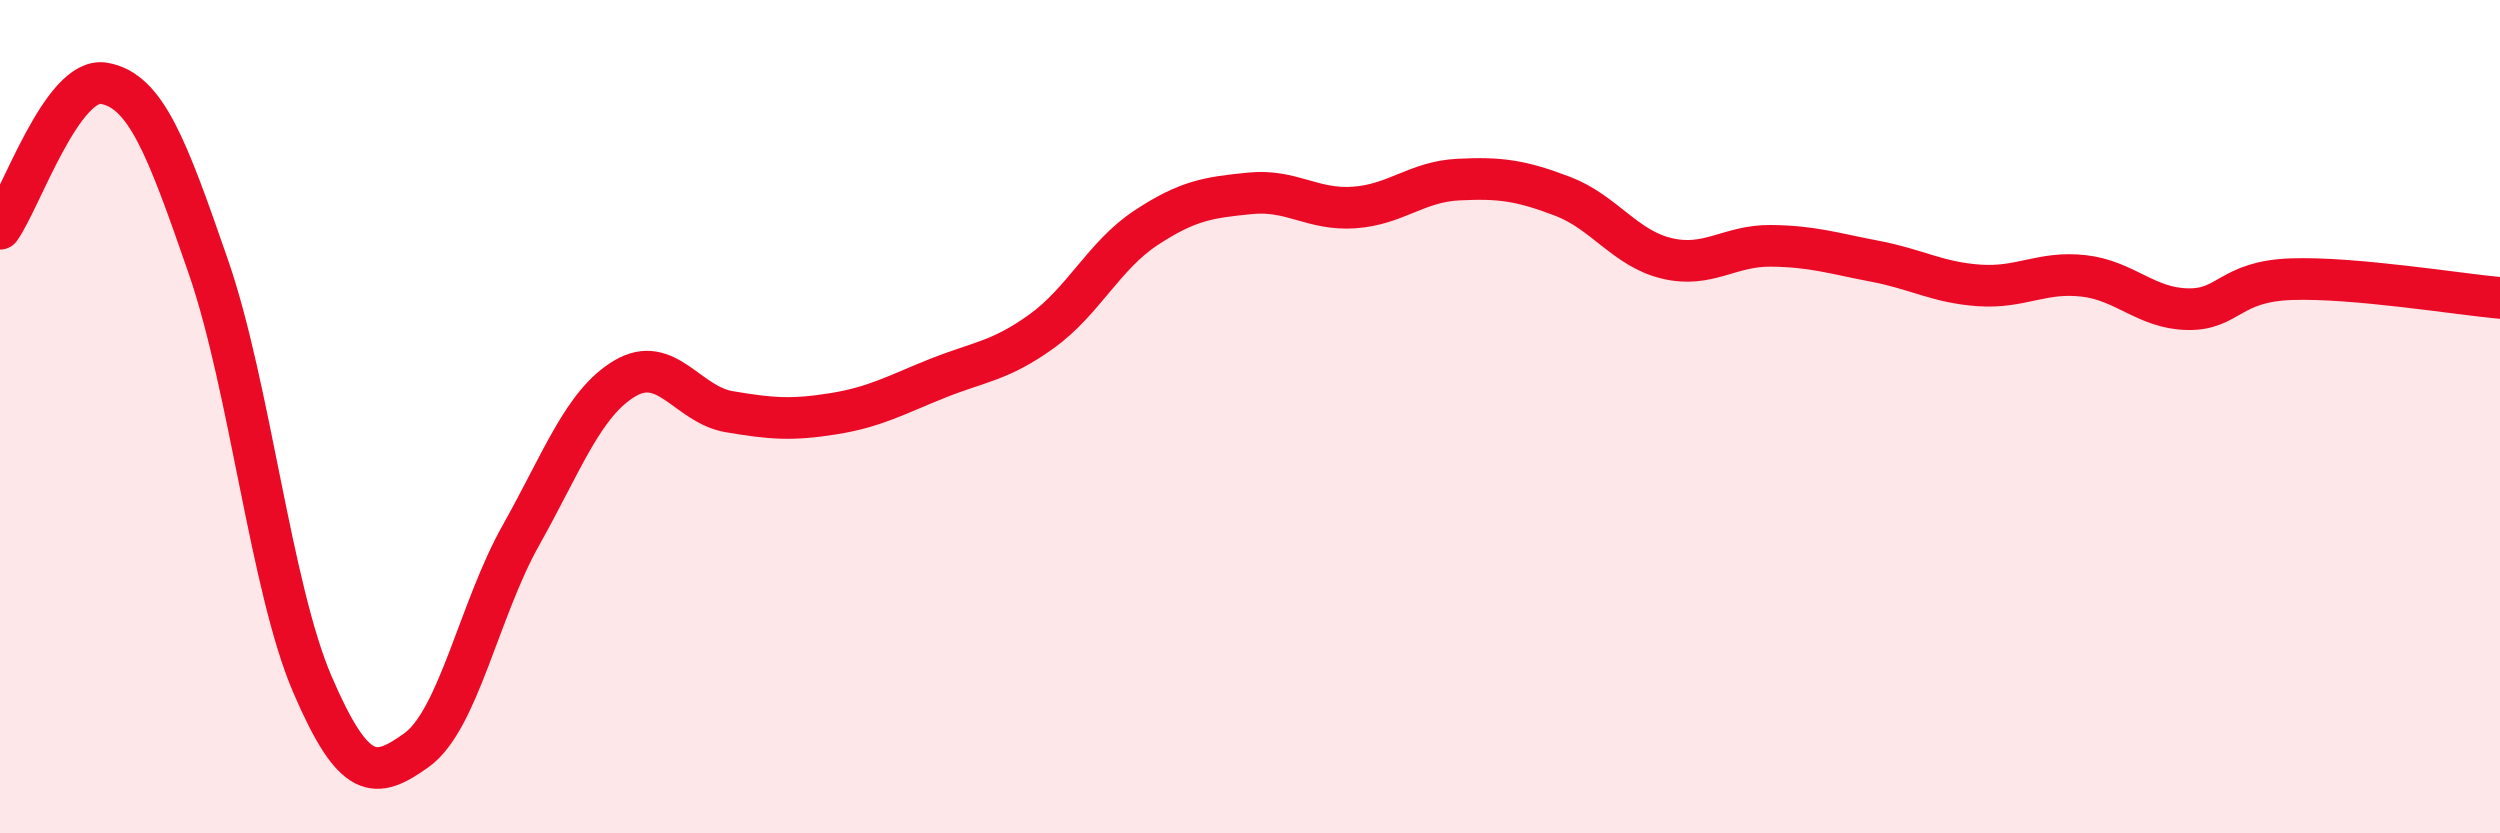 
    <svg width="60" height="20" viewBox="0 0 60 20" xmlns="http://www.w3.org/2000/svg">
      <path
        d="M 0,5.49 C 0.5,4.79 1.5,1.82 2.5,2 C 3.5,2.18 4,3.51 5,6.4 C 6,9.29 6.5,14.11 7.5,16.43 C 8.5,18.75 9,18.72 10,18 C 11,17.28 11.5,14.63 12.5,12.85 C 13.5,11.07 14,9.67 15,9.08 C 16,8.49 16.5,9.71 17.5,9.88 C 18.5,10.05 19,10.09 20,9.93 C 21,9.77 21.5,9.48 22.5,9.08 C 23.5,8.68 24,8.67 25,7.95 C 26,7.23 26.5,6.13 27.5,5.47 C 28.5,4.81 29,4.74 30,4.64 C 31,4.54 31.5,5.05 32.5,4.98 C 33.5,4.91 34,4.36 35,4.31 C 36,4.26 36.5,4.33 37.5,4.71 C 38.5,5.09 39,5.96 40,6.2 C 41,6.44 41.5,5.89 42.5,5.9 C 43.5,5.91 44,6.08 45,6.27 C 46,6.46 46.5,6.78 47.5,6.85 C 48.5,6.92 49,6.51 50,6.62 C 51,6.73 51.5,7.4 52.5,7.42 C 53.5,7.44 53.5,6.75 55,6.7 C 56.5,6.65 59,7.06 60,7.15L60 20L0 20Z"
        fill="#EB0A25"
        opacity="0.1"
        stroke-linecap="round"
        stroke-linejoin="round"
      />
      <path
        d="M 0,5.49 C 0.5,4.79 1.5,1.82 2.5,2 C 3.5,2.18 4,3.51 5,6.4 C 6,9.29 6.5,14.11 7.5,16.43 C 8.5,18.75 9,18.72 10,18 C 11,17.28 11.5,14.63 12.5,12.85 C 13.5,11.07 14,9.67 15,9.08 C 16,8.49 16.5,9.71 17.5,9.88 C 18.5,10.05 19,10.09 20,9.93 C 21,9.77 21.5,9.48 22.5,9.08 C 23.5,8.68 24,8.67 25,7.95 C 26,7.23 26.5,6.13 27.5,5.47 C 28.5,4.81 29,4.74 30,4.64 C 31,4.54 31.5,5.05 32.5,4.98 C 33.5,4.91 34,4.36 35,4.31 C 36,4.26 36.5,4.33 37.5,4.71 C 38.5,5.09 39,5.96 40,6.2 C 41,6.44 41.5,5.89 42.5,5.9 C 43.5,5.91 44,6.08 45,6.27 C 46,6.46 46.5,6.78 47.5,6.85 C 48.5,6.92 49,6.51 50,6.62 C 51,6.73 51.5,7.4 52.5,7.42 C 53.5,7.44 53.5,6.75 55,6.7 C 56.5,6.65 59,7.06 60,7.15"
        stroke="#EB0A25"
        stroke-width="1"
        fill="none"
        stroke-linecap="round"
        stroke-linejoin="round"
      />
    </svg>
  